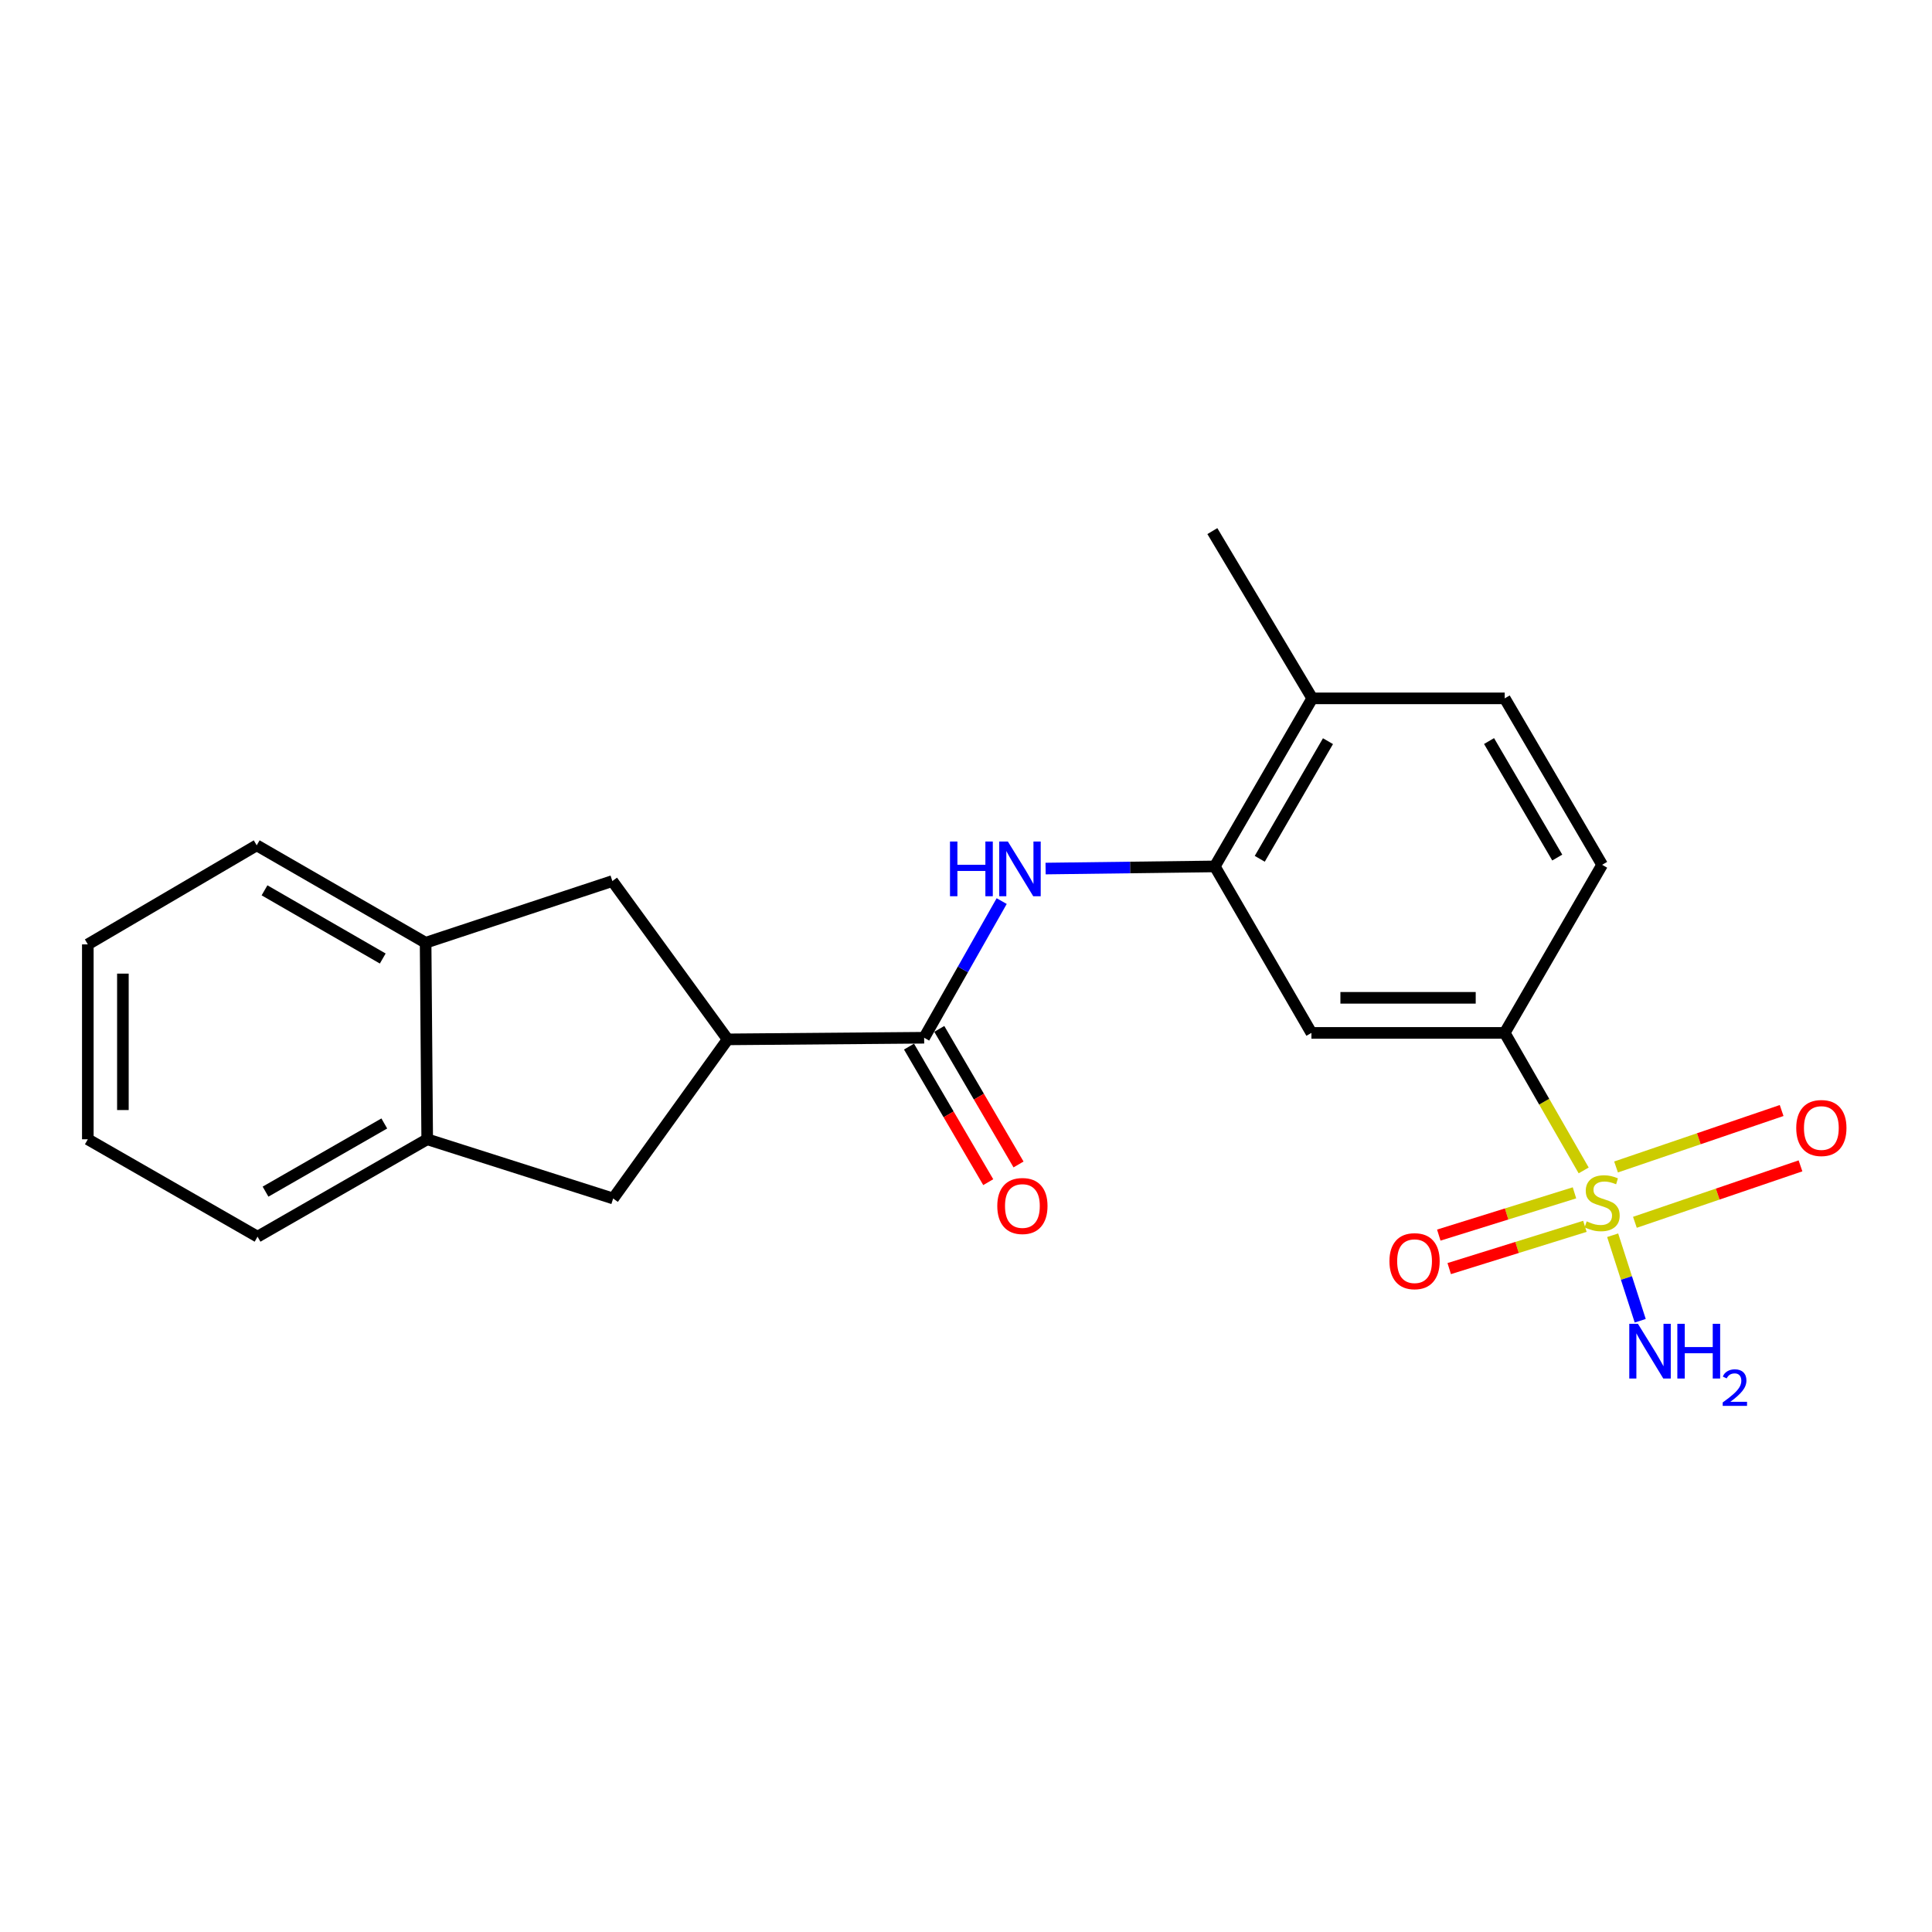 <?xml version='1.0' encoding='iso-8859-1'?>
<svg version='1.1' baseProfile='full'
              xmlns='http://www.w3.org/2000/svg'
                      xmlns:rdkit='http://www.rdkit.org/xml'
                      xmlns:xlink='http://www.w3.org/1999/xlink'
                  xml:space='preserve'
width='1000px' height='1000px' viewBox='0 0 1000 1000'>
<!-- END OF HEADER -->
<rect style='opacity:1.0;fill:#FFFFFF;stroke:none' width='1000' height='1000' x='0' y='0'> </rect>
<path class='bond-2' d='M 819.705,605.808 L 799.269,570.217' style='fill:none;fill-rule:evenodd;stroke:#CCCC00;stroke-width:6px;stroke-linecap:butt;stroke-linejoin:miter;stroke-opacity:1' />
<path class='bond-2' d='M 799.269,570.217 L 778.834,534.627' style='fill:none;fill-rule:evenodd;stroke:#000000;stroke-width:6px;stroke-linecap:butt;stroke-linejoin:miter;stroke-opacity:1' />
<path class='bond-10' d='M 846.225,632.663 L 889.079,618.053' style='fill:none;fill-rule:evenodd;stroke:#CCCC00;stroke-width:6px;stroke-linecap:butt;stroke-linejoin:miter;stroke-opacity:1' />
<path class='bond-10' d='M 889.079,618.053 L 931.933,603.444' style='fill:none;fill-rule:evenodd;stroke:#FF0000;stroke-width:6px;stroke-linecap:butt;stroke-linejoin:miter;stroke-opacity:1' />
<path class='bond-10' d='M 836.461,604.022 L 879.315,589.413' style='fill:none;fill-rule:evenodd;stroke:#CCCC00;stroke-width:6px;stroke-linecap:butt;stroke-linejoin:miter;stroke-opacity:1' />
<path class='bond-10' d='M 879.315,589.413 L 922.169,574.803' style='fill:none;fill-rule:evenodd;stroke:#FF0000;stroke-width:6px;stroke-linecap:butt;stroke-linejoin:miter;stroke-opacity:1' />
<path class='bond-11' d='M 814.945,617.412 L 779.828,628.349' style='fill:none;fill-rule:evenodd;stroke:#CCCC00;stroke-width:6px;stroke-linecap:butt;stroke-linejoin:miter;stroke-opacity:1' />
<path class='bond-11' d='M 779.828,628.349 L 744.712,639.286' style='fill:none;fill-rule:evenodd;stroke:#FF0000;stroke-width:6px;stroke-linecap:butt;stroke-linejoin:miter;stroke-opacity:1' />
<path class='bond-11' d='M 820.343,634.747 L 785.227,645.684' style='fill:none;fill-rule:evenodd;stroke:#CCCC00;stroke-width:6px;stroke-linecap:butt;stroke-linejoin:miter;stroke-opacity:1' />
<path class='bond-11' d='M 785.227,645.684 L 750.111,656.621' style='fill:none;fill-rule:evenodd;stroke:#FF0000;stroke-width:6px;stroke-linecap:butt;stroke-linejoin:miter;stroke-opacity:1' />
<path class='bond-12' d='M 834.713,639.36 L 841.845,661.492' style='fill:none;fill-rule:evenodd;stroke:#CCCC00;stroke-width:6px;stroke-linecap:butt;stroke-linejoin:miter;stroke-opacity:1' />
<path class='bond-12' d='M 841.845,661.492 L 848.977,683.623' style='fill:none;fill-rule:evenodd;stroke:#0000FF;stroke-width:6px;stroke-linecap:butt;stroke-linejoin:miter;stroke-opacity:1' />
<path class='bond-0' d='M 478.337,537.138 L 498.405,501.77' style='fill:none;fill-rule:evenodd;stroke:#000000;stroke-width:6px;stroke-linecap:butt;stroke-linejoin:miter;stroke-opacity:1' />
<path class='bond-0' d='M 498.405,501.77 L 518.472,466.401' style='fill:none;fill-rule:evenodd;stroke:#0000FF;stroke-width:6px;stroke-linecap:butt;stroke-linejoin:miter;stroke-opacity:1' />
<path class='bond-4' d='M 478.337,537.138 L 376.635,537.975' style='fill:none;fill-rule:evenodd;stroke:#000000;stroke-width:6px;stroke-linecap:butt;stroke-linejoin:miter;stroke-opacity:1' />
<path class='bond-14' d='M 470.5,541.719 L 491.006,576.803' style='fill:none;fill-rule:evenodd;stroke:#000000;stroke-width:6px;stroke-linecap:butt;stroke-linejoin:miter;stroke-opacity:1' />
<path class='bond-14' d='M 491.006,576.803 L 511.513,611.886' style='fill:none;fill-rule:evenodd;stroke:#FF0000;stroke-width:6px;stroke-linecap:butt;stroke-linejoin:miter;stroke-opacity:1' />
<path class='bond-14' d='M 486.174,532.557 L 506.681,567.641' style='fill:none;fill-rule:evenodd;stroke:#000000;stroke-width:6px;stroke-linecap:butt;stroke-linejoin:miter;stroke-opacity:1' />
<path class='bond-14' d='M 506.681,567.641 L 527.187,602.724' style='fill:none;fill-rule:evenodd;stroke:#FF0000;stroke-width:6px;stroke-linecap:butt;stroke-linejoin:miter;stroke-opacity:1' />
<path class='bond-1' d='M 541.193,449.562 L 584.985,449.01' style='fill:none;fill-rule:evenodd;stroke:#0000FF;stroke-width:6px;stroke-linecap:butt;stroke-linejoin:miter;stroke-opacity:1' />
<path class='bond-1' d='M 584.985,449.01 L 628.777,448.458' style='fill:none;fill-rule:evenodd;stroke:#000000;stroke-width:6px;stroke-linecap:butt;stroke-linejoin:miter;stroke-opacity:1' />
<path class='bond-5' d='M 778.834,534.627 L 678.786,534.627' style='fill:none;fill-rule:evenodd;stroke:#000000;stroke-width:6px;stroke-linecap:butt;stroke-linejoin:miter;stroke-opacity:1' />
<path class='bond-5' d='M 763.827,516.471 L 693.793,516.471' style='fill:none;fill-rule:evenodd;stroke:#000000;stroke-width:6px;stroke-linecap:butt;stroke-linejoin:miter;stroke-opacity:1' />
<path class='bond-15' d='M 778.834,534.627 L 829.266,447.621' style='fill:none;fill-rule:evenodd;stroke:#000000;stroke-width:6px;stroke-linecap:butt;stroke-linejoin:miter;stroke-opacity:1' />
<path class='bond-3' d='M 628.777,448.458 L 678.786,534.627' style='fill:none;fill-rule:evenodd;stroke:#000000;stroke-width:6px;stroke-linecap:butt;stroke-linejoin:miter;stroke-opacity:1' />
<path class='bond-22' d='M 628.777,448.458 L 679.219,361.472' style='fill:none;fill-rule:evenodd;stroke:#000000;stroke-width:6px;stroke-linecap:butt;stroke-linejoin:miter;stroke-opacity:1' />
<path class='bond-22' d='M 652.049,444.518 L 687.359,383.628' style='fill:none;fill-rule:evenodd;stroke:#000000;stroke-width:6px;stroke-linecap:butt;stroke-linejoin:miter;stroke-opacity:1' />
<path class='bond-6' d='M 376.635,537.975 L 317.366,620.342' style='fill:none;fill-rule:evenodd;stroke:#000000;stroke-width:6px;stroke-linecap:butt;stroke-linejoin:miter;stroke-opacity:1' />
<path class='bond-7' d='M 376.635,537.975 L 316.953,456.033' style='fill:none;fill-rule:evenodd;stroke:#000000;stroke-width:6px;stroke-linecap:butt;stroke-linejoin:miter;stroke-opacity:1' />
<path class='bond-8' d='M 317.366,620.342 L 221.121,589.689' style='fill:none;fill-rule:evenodd;stroke:#000000;stroke-width:6px;stroke-linecap:butt;stroke-linejoin:miter;stroke-opacity:1' />
<path class='bond-9' d='M 316.953,456.033 L 220.294,487.967' style='fill:none;fill-rule:evenodd;stroke:#000000;stroke-width:6px;stroke-linecap:butt;stroke-linejoin:miter;stroke-opacity:1' />
<path class='bond-17' d='M 221.121,589.689 L 133.308,640.101' style='fill:none;fill-rule:evenodd;stroke:#000000;stroke-width:6px;stroke-linecap:butt;stroke-linejoin:miter;stroke-opacity:1' />
<path class='bond-17' d='M 198.91,581.505 L 137.441,616.794' style='fill:none;fill-rule:evenodd;stroke:#000000;stroke-width:6px;stroke-linecap:butt;stroke-linejoin:miter;stroke-opacity:1' />
<path class='bond-23' d='M 221.121,589.689 L 220.294,487.967' style='fill:none;fill-rule:evenodd;stroke:#000000;stroke-width:6px;stroke-linecap:butt;stroke-linejoin:miter;stroke-opacity:1' />
<path class='bond-18' d='M 220.294,487.967 L 132.874,437.544' style='fill:none;fill-rule:evenodd;stroke:#000000;stroke-width:6px;stroke-linecap:butt;stroke-linejoin:miter;stroke-opacity:1' />
<path class='bond-18' d='M 198.11,496.13 L 136.916,460.835' style='fill:none;fill-rule:evenodd;stroke:#000000;stroke-width:6px;stroke-linecap:butt;stroke-linejoin:miter;stroke-opacity:1' />
<path class='bond-13' d='M 679.219,361.472 L 778.834,361.472' style='fill:none;fill-rule:evenodd;stroke:#000000;stroke-width:6px;stroke-linecap:butt;stroke-linejoin:miter;stroke-opacity:1' />
<path class='bond-19' d='M 679.219,361.472 L 627.516,274.899' style='fill:none;fill-rule:evenodd;stroke:#000000;stroke-width:6px;stroke-linecap:butt;stroke-linejoin:miter;stroke-opacity:1' />
<path class='bond-16' d='M 829.266,447.621 L 778.834,361.472' style='fill:none;fill-rule:evenodd;stroke:#000000;stroke-width:6px;stroke-linecap:butt;stroke-linejoin:miter;stroke-opacity:1' />
<path class='bond-16' d='M 806.033,443.871 L 770.73,383.567' style='fill:none;fill-rule:evenodd;stroke:#000000;stroke-width:6px;stroke-linecap:butt;stroke-linejoin:miter;stroke-opacity:1' />
<path class='bond-20' d='M 133.308,640.101 L 45.455,589.689' style='fill:none;fill-rule:evenodd;stroke:#000000;stroke-width:6px;stroke-linecap:butt;stroke-linejoin:miter;stroke-opacity:1' />
<path class='bond-21' d='M 132.874,437.544 L 45.455,488.814' style='fill:none;fill-rule:evenodd;stroke:#000000;stroke-width:6px;stroke-linecap:butt;stroke-linejoin:miter;stroke-opacity:1' />
<path class='bond-24' d='M 45.455,589.689 L 45.455,488.814' style='fill:none;fill-rule:evenodd;stroke:#000000;stroke-width:6px;stroke-linecap:butt;stroke-linejoin:miter;stroke-opacity:1' />
<path class='bond-24' d='M 63.61,574.558 L 63.61,503.945' style='fill:none;fill-rule:evenodd;stroke:#000000;stroke-width:6px;stroke-linecap:butt;stroke-linejoin:miter;stroke-opacity:1' />
<path  class='atom-0' d='M 821.266 632.18
Q 821.586 632.3, 822.906 632.86
Q 824.226 633.42, 825.666 633.78
Q 827.146 634.1, 828.586 634.1
Q 831.266 634.1, 832.826 632.82
Q 834.386 631.5, 834.386 629.22
Q 834.386 627.66, 833.586 626.7
Q 832.826 625.74, 831.626 625.22
Q 830.426 624.7, 828.426 624.1
Q 825.906 623.34, 824.386 622.62
Q 822.906 621.9, 821.826 620.38
Q 820.786 618.86, 820.786 616.3
Q 820.786 612.74, 823.186 610.54
Q 825.626 608.34, 830.426 608.34
Q 833.706 608.34, 837.426 609.9
L 836.506 612.98
Q 833.106 611.58, 830.546 611.58
Q 827.786 611.58, 826.266 612.74
Q 824.746 613.86, 824.786 615.82
Q 824.786 617.34, 825.546 618.26
Q 826.346 619.18, 827.466 619.7
Q 828.626 620.22, 830.546 620.82
Q 833.106 621.62, 834.626 622.42
Q 836.146 623.22, 837.226 624.86
Q 838.346 626.46, 838.346 629.22
Q 838.346 633.14, 835.706 635.26
Q 833.106 637.34, 828.746 637.34
Q 826.226 637.34, 824.306 636.78
Q 822.426 636.26, 820.186 635.34
L 821.266 632.18
' fill='#CCCC00'/>
<path  class='atom-2' d='M 491.712 435.569
L 495.552 435.569
L 495.552 447.609
L 510.032 447.609
L 510.032 435.569
L 513.872 435.569
L 513.872 463.889
L 510.032 463.889
L 510.032 450.809
L 495.552 450.809
L 495.552 463.889
L 491.712 463.889
L 491.712 435.569
' fill='#0000FF'/>
<path  class='atom-2' d='M 521.672 435.569
L 530.952 450.569
Q 531.872 452.049, 533.352 454.729
Q 534.832 457.409, 534.912 457.569
L 534.912 435.569
L 538.672 435.569
L 538.672 463.889
L 534.792 463.889
L 524.832 447.489
Q 523.672 445.569, 522.432 443.369
Q 521.232 441.169, 520.872 440.489
L 520.872 463.889
L 517.192 463.889
L 517.192 435.569
L 521.672 435.569
' fill='#0000FF'/>
<path  class='atom-11' d='M 929.729 583.858
Q 929.729 577.058, 933.089 573.258
Q 936.449 569.458, 942.729 569.458
Q 949.009 569.458, 952.369 573.258
Q 955.729 577.058, 955.729 583.858
Q 955.729 590.738, 952.329 594.658
Q 948.929 598.538, 942.729 598.538
Q 936.489 598.538, 933.089 594.658
Q 929.729 590.778, 929.729 583.858
M 942.729 595.338
Q 947.049 595.338, 949.369 592.458
Q 951.729 589.538, 951.729 583.858
Q 951.729 578.298, 949.369 575.498
Q 947.049 572.658, 942.729 572.658
Q 938.409 572.658, 936.049 575.458
Q 933.729 578.258, 933.729 583.858
Q 933.729 589.578, 936.049 592.458
Q 938.409 595.338, 942.729 595.338
' fill='#FF0000'/>
<path  class='atom-12' d='M 719.174 652.779
Q 719.174 645.979, 722.534 642.179
Q 725.894 638.379, 732.174 638.379
Q 738.454 638.379, 741.814 642.179
Q 745.174 645.979, 745.174 652.779
Q 745.174 659.659, 741.774 663.579
Q 738.374 667.459, 732.174 667.459
Q 725.934 667.459, 722.534 663.579
Q 719.174 659.699, 719.174 652.779
M 732.174 664.259
Q 736.494 664.259, 738.814 661.379
Q 741.174 658.459, 741.174 652.779
Q 741.174 647.219, 738.814 644.419
Q 736.494 641.579, 732.174 641.579
Q 727.854 641.579, 725.494 644.379
Q 723.174 647.179, 723.174 652.779
Q 723.174 658.499, 725.494 661.379
Q 727.854 664.259, 732.174 664.259
' fill='#FF0000'/>
<path  class='atom-13' d='M 847.789 685.199
L 857.069 700.199
Q 857.989 701.679, 859.469 704.359
Q 860.949 707.039, 861.029 707.199
L 861.029 685.199
L 864.789 685.199
L 864.789 713.519
L 860.909 713.519
L 850.949 697.119
Q 849.789 695.199, 848.549 692.999
Q 847.349 690.799, 846.989 690.119
L 846.989 713.519
L 843.309 713.519
L 843.309 685.199
L 847.789 685.199
' fill='#0000FF'/>
<path  class='atom-13' d='M 868.189 685.199
L 872.029 685.199
L 872.029 697.239
L 886.509 697.239
L 886.509 685.199
L 890.349 685.199
L 890.349 713.519
L 886.509 713.519
L 886.509 700.439
L 872.029 700.439
L 872.029 713.519
L 868.189 713.519
L 868.189 685.199
' fill='#0000FF'/>
<path  class='atom-13' d='M 891.722 712.526
Q 892.408 710.757, 894.045 709.78
Q 895.682 708.777, 897.952 708.777
Q 900.777 708.777, 902.361 710.308
Q 903.945 711.839, 903.945 714.559
Q 903.945 717.331, 901.886 719.918
Q 899.853 722.505, 895.629 725.567
L 904.262 725.567
L 904.262 727.679
L 891.669 727.679
L 891.669 725.911
Q 895.154 723.429, 897.213 721.581
Q 899.298 719.733, 900.302 718.07
Q 901.305 716.407, 901.305 714.691
Q 901.305 712.895, 900.407 711.892
Q 899.51 710.889, 897.952 710.889
Q 896.447 710.889, 895.444 711.496
Q 894.441 712.103, 893.728 713.45
L 891.722 712.526
' fill='#0000FF'/>
<path  class='atom-15' d='M 516.193 624.224
Q 516.193 617.424, 519.553 613.624
Q 522.913 609.824, 529.193 609.824
Q 535.473 609.824, 538.833 613.624
Q 542.193 617.424, 542.193 624.224
Q 542.193 631.104, 538.793 635.024
Q 535.393 638.904, 529.193 638.904
Q 522.953 638.904, 519.553 635.024
Q 516.193 631.144, 516.193 624.224
M 529.193 635.704
Q 533.513 635.704, 535.833 632.824
Q 538.193 629.904, 538.193 624.224
Q 538.193 618.664, 535.833 615.864
Q 533.513 613.024, 529.193 613.024
Q 524.873 613.024, 522.513 615.824
Q 520.193 618.624, 520.193 624.224
Q 520.193 629.944, 522.513 632.824
Q 524.873 635.704, 529.193 635.704
' fill='#FF0000'/>
</svg>
